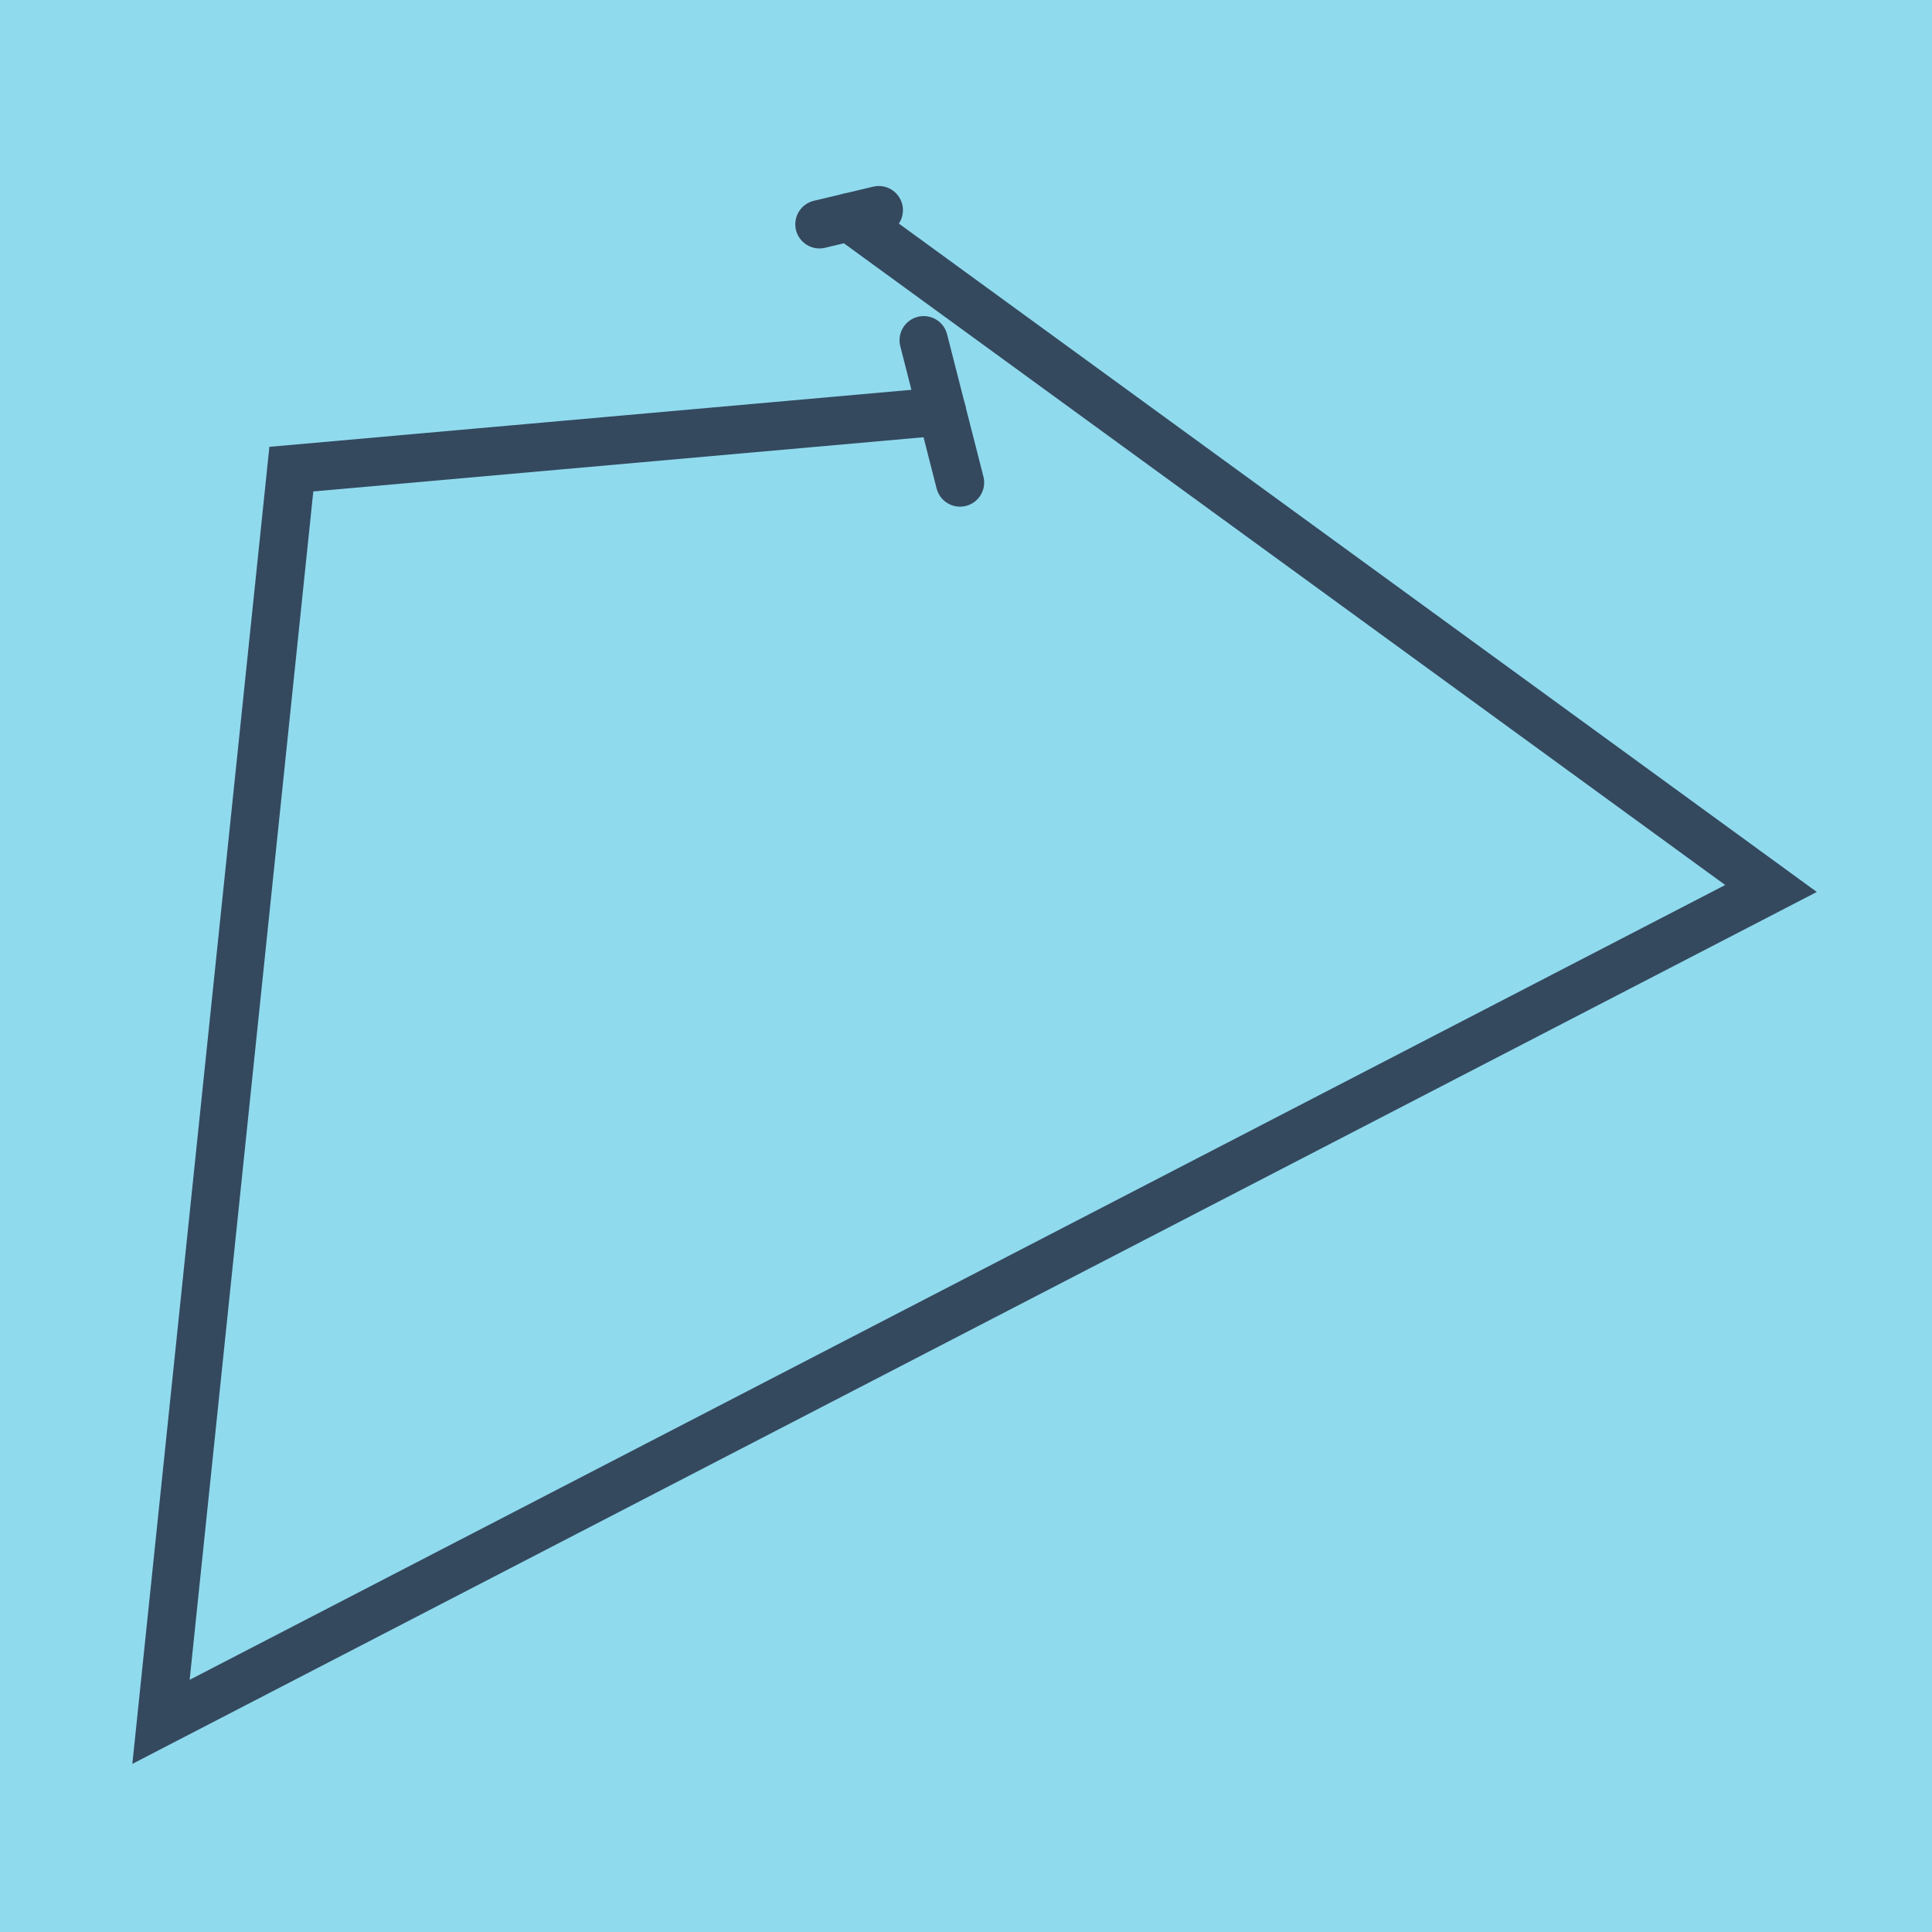 <?xml version="1.0" encoding="utf-8"?>
<!DOCTYPE svg PUBLIC "-//W3C//DTD SVG 1.1//EN" "http://www.w3.org/Graphics/SVG/1.1/DTD/svg11.dtd">
<svg xmlns="http://www.w3.org/2000/svg" xmlns:xlink="http://www.w3.org/1999/xlink" viewBox="-10 -10 120 120" preserveAspectRatio="xMidYMid meet">
	<path style="fill:#90daee" d="M-10-10h120v120H-10z"/>
			<polyline stroke-linecap="round" points="47.372,11.133 49.628,19.97 " style="fill:none;stroke:#34495e;stroke-width: 3px"/>
			<polyline stroke-linecap="round" points="40.897,3.931 44.583,3.053 " style="fill:none;stroke:#34495e;stroke-width: 3px"/>
			<polyline stroke-linecap="round" points="48.5,15.551 8.096,19.139 0,96.947 100,45.185 42.74,3.492 " style="fill:none;stroke:#34495e;stroke-width: 3px"/>
	</svg>
